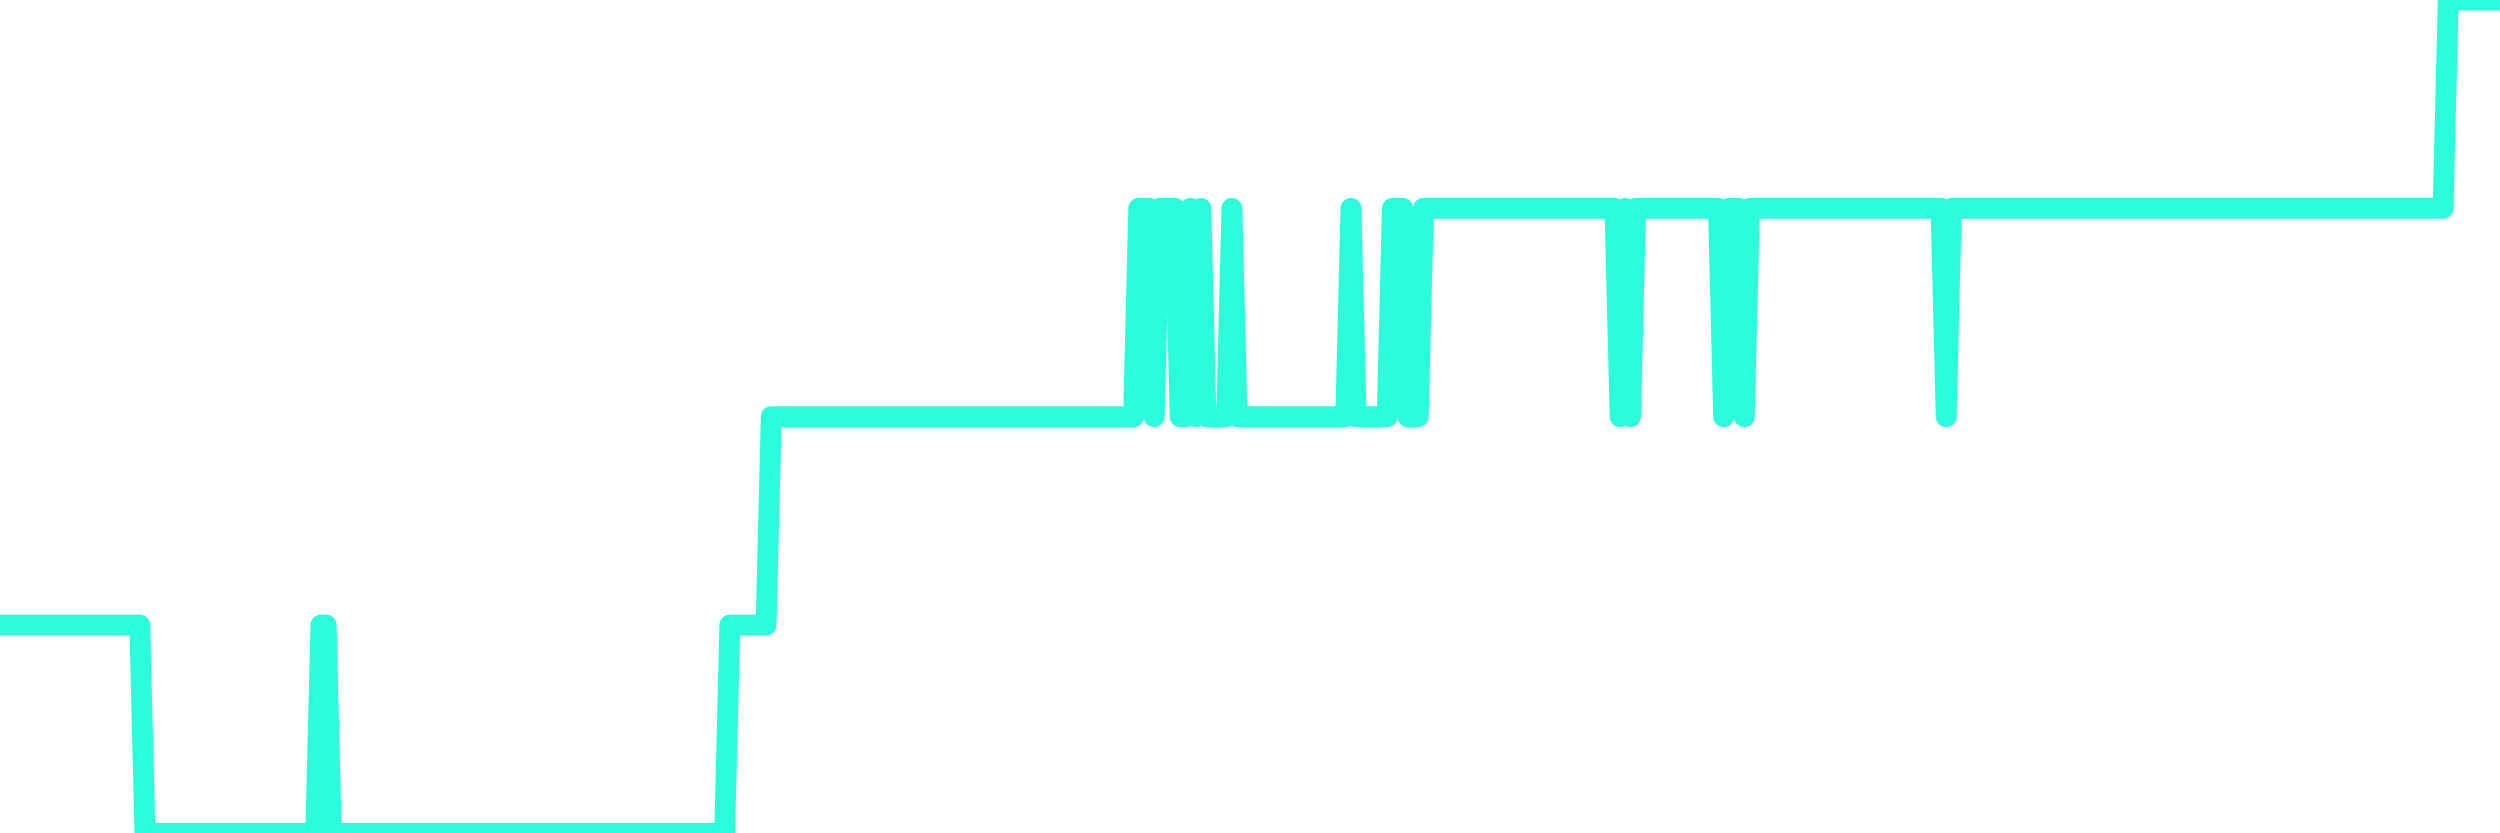 <?xml version="1.0" encoding="UTF-8"?>
<svg width="240" height="80" version="1.1" xmlns="http://www.w3.org/2000/svg">
    <path d="M0,60 L0.497,60 L0.994,60 L1.491,60 L1.988,60 L2.484,60 L2.981,60 L3.478,60 L3.975,60 L4.472,60 L4.969,60 L5.466,60 L5.963,60 L6.46,60 L6.957,60 L7.453,60 L7.95,60 L8.447,60 L8.944,60 L9.441,60 L9.938,60 L10.435,60 L10.932,60 L11.429,60 L11.925,60 L12.422,60 L12.919,60 L13.416,60 L13.913,80 L14.41,80 L14.907,80 L15.404,80 L15.901,80 L16.398,80 L16.894,80 L17.391,80 L17.888,80 L18.385,80 L18.882,80 L19.379,80 L19.876,80 L20.373,80 L20.87,80 L21.366,80 L21.863,80 L22.36,80 L22.857,80 L23.354,80 L23.851,80 L24.348,80 L24.845,80 L25.342,80 L25.839,80 L26.335,80 L26.832,80 L27.329,80 L27.826,80 L28.323,80 L28.82,80 L29.317,80 L29.814,80 L30.311,80 L30.807,60 L31.304,60 L31.801,80 L32.298,80 L32.795,80 L33.292,80 L33.789,80 L34.286,80 L34.783,80 L35.28,80 L35.776,80 L36.273,80 L36.77,80 L37.267,80 L37.764,80 L38.261,80 L38.758,80 L39.255,80 L39.752,80 L40.248,80 L40.745,80 L41.242,80 L41.739,80 L42.236,80 L42.733,80 L43.23,80 L43.727,80 L44.224,80 L44.72,80 L45.217,80 L45.714,80 L46.211,80 L46.708,80 L47.205,80 L47.702,80 L48.199,80 L48.696,80 L49.193,80 L49.689,80 L50.186,80 L50.683,80 L51.18,80 L51.677,80 L52.174,80 L52.671,80 L53.168,80 L53.665,80 L54.161,80 L54.658,80 L55.155,80 L55.652,80 L56.149,80 L56.646,80 L57.143,80 L57.64,80 L58.137,80 L58.634,80 L59.13,80 L59.627,80 L60.124,80 L60.621,80 L61.118,80 L61.615,80 L62.112,80 L62.609,80 L63.106,80 L63.602,80 L64.099,80 L64.596,80 L65.093,80 L65.59,80 L66.087,80 L66.584,80 L67.081,80 L67.578,80 L68.075,80 L68.571,80 L69.068,80 L69.565,80 L70.062,60 L70.559,60 L71.056,60 L71.553,60 L72.05,60 L72.547,60 L73.043,60 L73.54,60 L74.037,40 L74.534,40 L75.031,40 L75.528,40 L76.025,40 L76.522,40 L77.019,40 L77.516,40 L78.012,40 L78.509,40 L79.006,40 L79.503,40 L80,40 L80.497,40 L80.994,40 L81.491,40 L81.988,40 L82.484,40 L82.981,40 L83.478,40 L83.975,40 L84.472,40 L84.969,40 L85.466,40 L85.963,40 L86.46,40 L86.957,40 L87.453,40 L87.95,40 L88.447,40 L88.944,40 L89.441,40 L89.938,40 L90.435,40 L90.932,40 L91.429,40 L91.925,40 L92.422,40 L92.919,40 L93.416,40 L93.913,40 L94.41,40 L94.907,40 L95.404,40 L95.901,40 L96.398,40 L96.894,40 L97.391,40 L97.888,40 L98.385,40 L98.882,40 L99.379,40 L99.876,40 L100.373,40 L100.87,40 L101.366,40 L101.863,40 L102.36,40 L102.857,40 L103.354,40 L103.851,40 L104.348,40 L104.845,40 L105.342,40 L105.839,40 L106.335,40 L106.832,40 L107.329,40 L107.826,40 L108.323,40 L108.82,40 L109.317,20 L109.814,20 L110.311,20 L110.807,40 L111.304,20 L111.801,20 L112.298,20 L112.795,20 L113.292,40 L113.789,40 L114.286,20 L114.783,40 L115.28,20 L115.776,40 L116.273,40 L116.77,40 L117.267,40 L117.764,40 L118.261,20 L118.758,40 L119.255,40 L119.752,40 L120.248,40 L120.745,40 L121.242,40 L121.739,40 L122.236,40 L122.733,40 L123.23,40 L123.727,40 L124.224,40 L124.72,40 L125.217,40 L125.714,40 L126.211,40 L126.708,40 L127.205,40 L127.702,40 L128.199,40 L128.696,40 L129.193,40 L129.689,20 L130.186,40 L130.683,40 L131.18,40 L131.677,40 L132.174,40 L132.671,40 L133.168,40 L133.665,20 L134.161,20 L134.658,20 L135.155,40 L135.652,40 L136.149,40 L136.646,20 L137.143,20 L137.64,20 L138.137,20 L138.634,20 L139.13,20 L139.627,20 L140.124,20 L140.621,20 L141.118,20 L141.615,20 L142.112,20 L142.609,20 L143.106,20 L143.602,20 L144.099,20 L144.596,20 L145.093,20 L145.59,20 L146.087,20 L146.584,20 L147.081,20 L147.578,20 L148.075,20 L148.571,20 L149.068,20 L149.565,20 L150.062,20 L150.559,20 L151.056,20 L151.553,20 L152.05,20 L152.547,20 L153.043,20 L153.54,20 L154.037,20 L154.534,20 L155.031,20 L155.528,40 L156.025,20 L156.522,40 L157.019,20 L157.516,20 L158.012,20 L158.509,20 L159.006,20 L159.503,20 L160,20 L160.497,20 L160.994,20 L161.491,20 L161.988,20 L162.484,20 L162.981,20 L163.478,20 L163.975,20 L164.472,20 L164.969,20 L165.466,40 L165.963,20 L166.46,20 L166.957,20 L167.453,40 L167.95,20 L168.447,20 L168.944,20 L169.441,20 L169.938,20 L170.435,20 L170.932,20 L171.429,20 L171.925,20 L172.422,20 L172.919,20 L173.416,20 L173.913,20 L174.41,20 L174.907,20 L175.404,20 L175.901,20 L176.398,20 L176.894,20 L177.391,20 L177.888,20 L178.385,20 L178.882,20 L179.379,20 L179.876,20 L180.373,20 L180.87,20 L181.366,20 L181.863,20 L182.36,20 L182.857,20 L183.354,20 L183.851,20 L184.348,20 L184.845,20 L185.342,20 L185.839,20 L186.335,20 L186.832,40 L187.329,20 L187.826,20 L188.323,20 L188.82,20 L189.317,20 L189.814,20 L190.311,20 L190.807,20 L191.304,20 L191.801,20 L192.298,20 L192.795,20 L193.292,20 L193.789,20 L194.286,20 L194.783,20 L195.28,20 L195.776,20 L196.273,20 L196.77,20 L197.267,20 L197.764,20 L198.261,20 L198.758,20 L199.255,20 L199.752,20 L200.248,20 L200.745,20 L201.242,20 L201.739,20 L202.236,20 L202.733,20 L203.23,20 L203.727,20 L204.224,20 L204.72,20 L205.217,20 L205.714,20 L206.211,20 L206.708,20 L207.205,20 L207.702,20 L208.199,20 L208.696,20 L209.193,20 L209.689,20 L210.186,20 L210.683,20 L211.18,20 L211.677,20 L212.174,20 L212.671,20 L213.168,20 L213.665,20 L214.161,20 L214.658,20 L215.155,20 L215.652,20 L216.149,20 L216.646,20 L217.143,20 L217.64,20 L218.137,20 L218.634,20 L219.13,20 L219.627,20 L220.124,20 L220.621,20 L221.118,20 L221.615,20 L222.112,20 L222.609,20 L223.106,20 L223.602,20 L224.099,20 L224.596,20 L225.093,20 L225.59,20 L226.087,20 L226.584,20 L227.081,20 L227.578,20 L228.075,20 L228.571,20 L229.068,20 L229.565,20 L230.062,20 L230.559,20 L231.056,20 L231.553,20 L232.05,20 L232.547,20 L233.043,20 L233.54,20 L234.037,20 L234.534,20 L235.031,0 L235.528,0 L236.025,0 L236.522,0 L237.019,0 L237.516,0 L238.012,0 L238.509,0 L239.006,0 L239.503,0 L240,0" 
        fill="none" 
        stroke="#2CFEDC" 
        stroke-width="2" 
        stroke-linecap="round" 
        stroke-linejoin="round"/>
</svg>